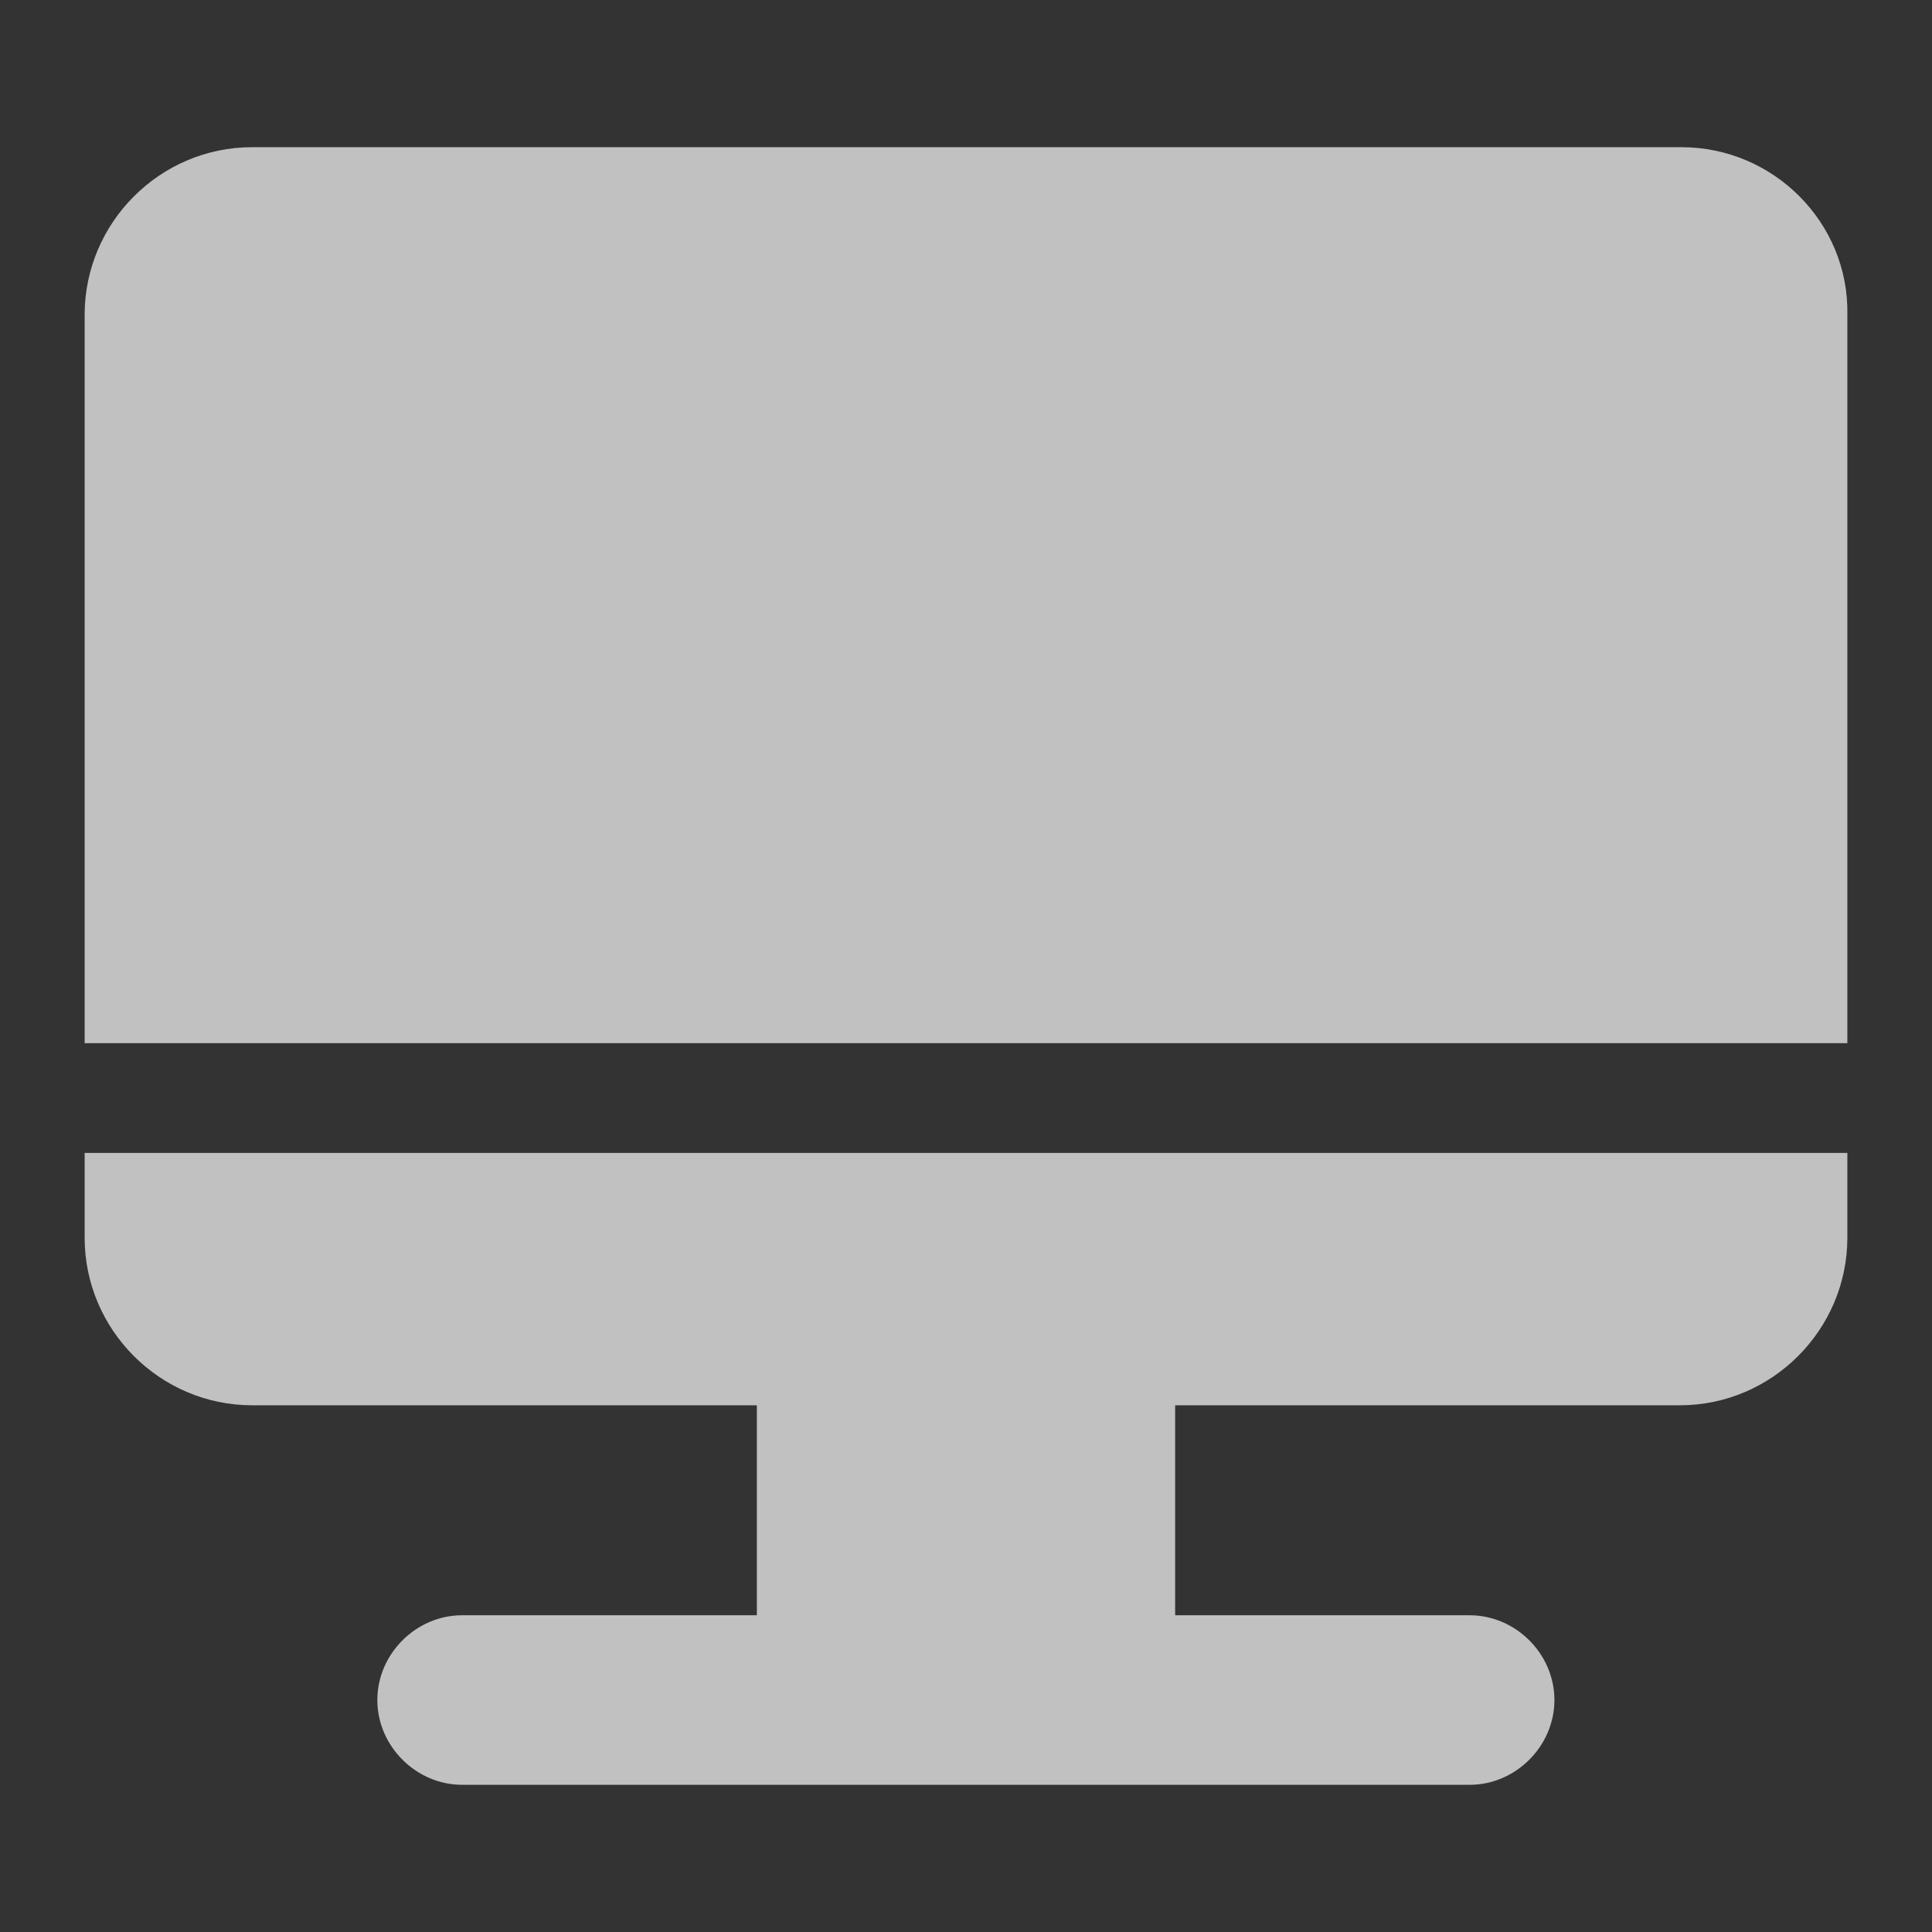 <?xml version="1.0" encoding="UTF-8"?>
<svg width="16px" height="16px" viewBox="0 0 16 16" version="1.1" xmlns="http://www.w3.org/2000/svg" xmlns:xlink="http://www.w3.org/1999/xlink">
    <rect x="0" y="0" width="16" height="16" fill="#333333" stroke="none"/>
    <title>平台</title>
    <g id="平台" stroke="none" stroke-width="1" fill="none" fill-rule="evenodd" opacity="0.696">
        <path d="M0.701,10.25 C0.701,11.014 1.326,11.638 2.088,11.638 L6.268,11.638 L6.268,13.377 L3.827,13.377 C3.445,13.377 3.125,13.697 3.125,14.079 C3.125,14.46 3.445,14.781 3.827,14.781 L12.171,14.781 C12.553,14.781 12.873,14.46 12.873,14.079 C12.873,13.697 12.553,13.377 12.171,13.377 L9.732,13.377 L9.732,11.638 L13.912,11.638 C14.675,11.638 15.299,11.012 15.299,10.25 L15.299,9.548 L0.701,9.548 L0.701,10.25 L0.701,10.25 Z M13.925,1.219 L2.088,1.219 C1.324,1.219 0.701,1.845 0.701,2.607 L0.701,8.639 L15.299,8.639 L15.299,2.607 C15.314,1.845 14.688,1.219 13.925,1.219 Z" id="形状" fill="#FFFFFF" fill-rule="nonzero"></path>
    </g>
</svg>